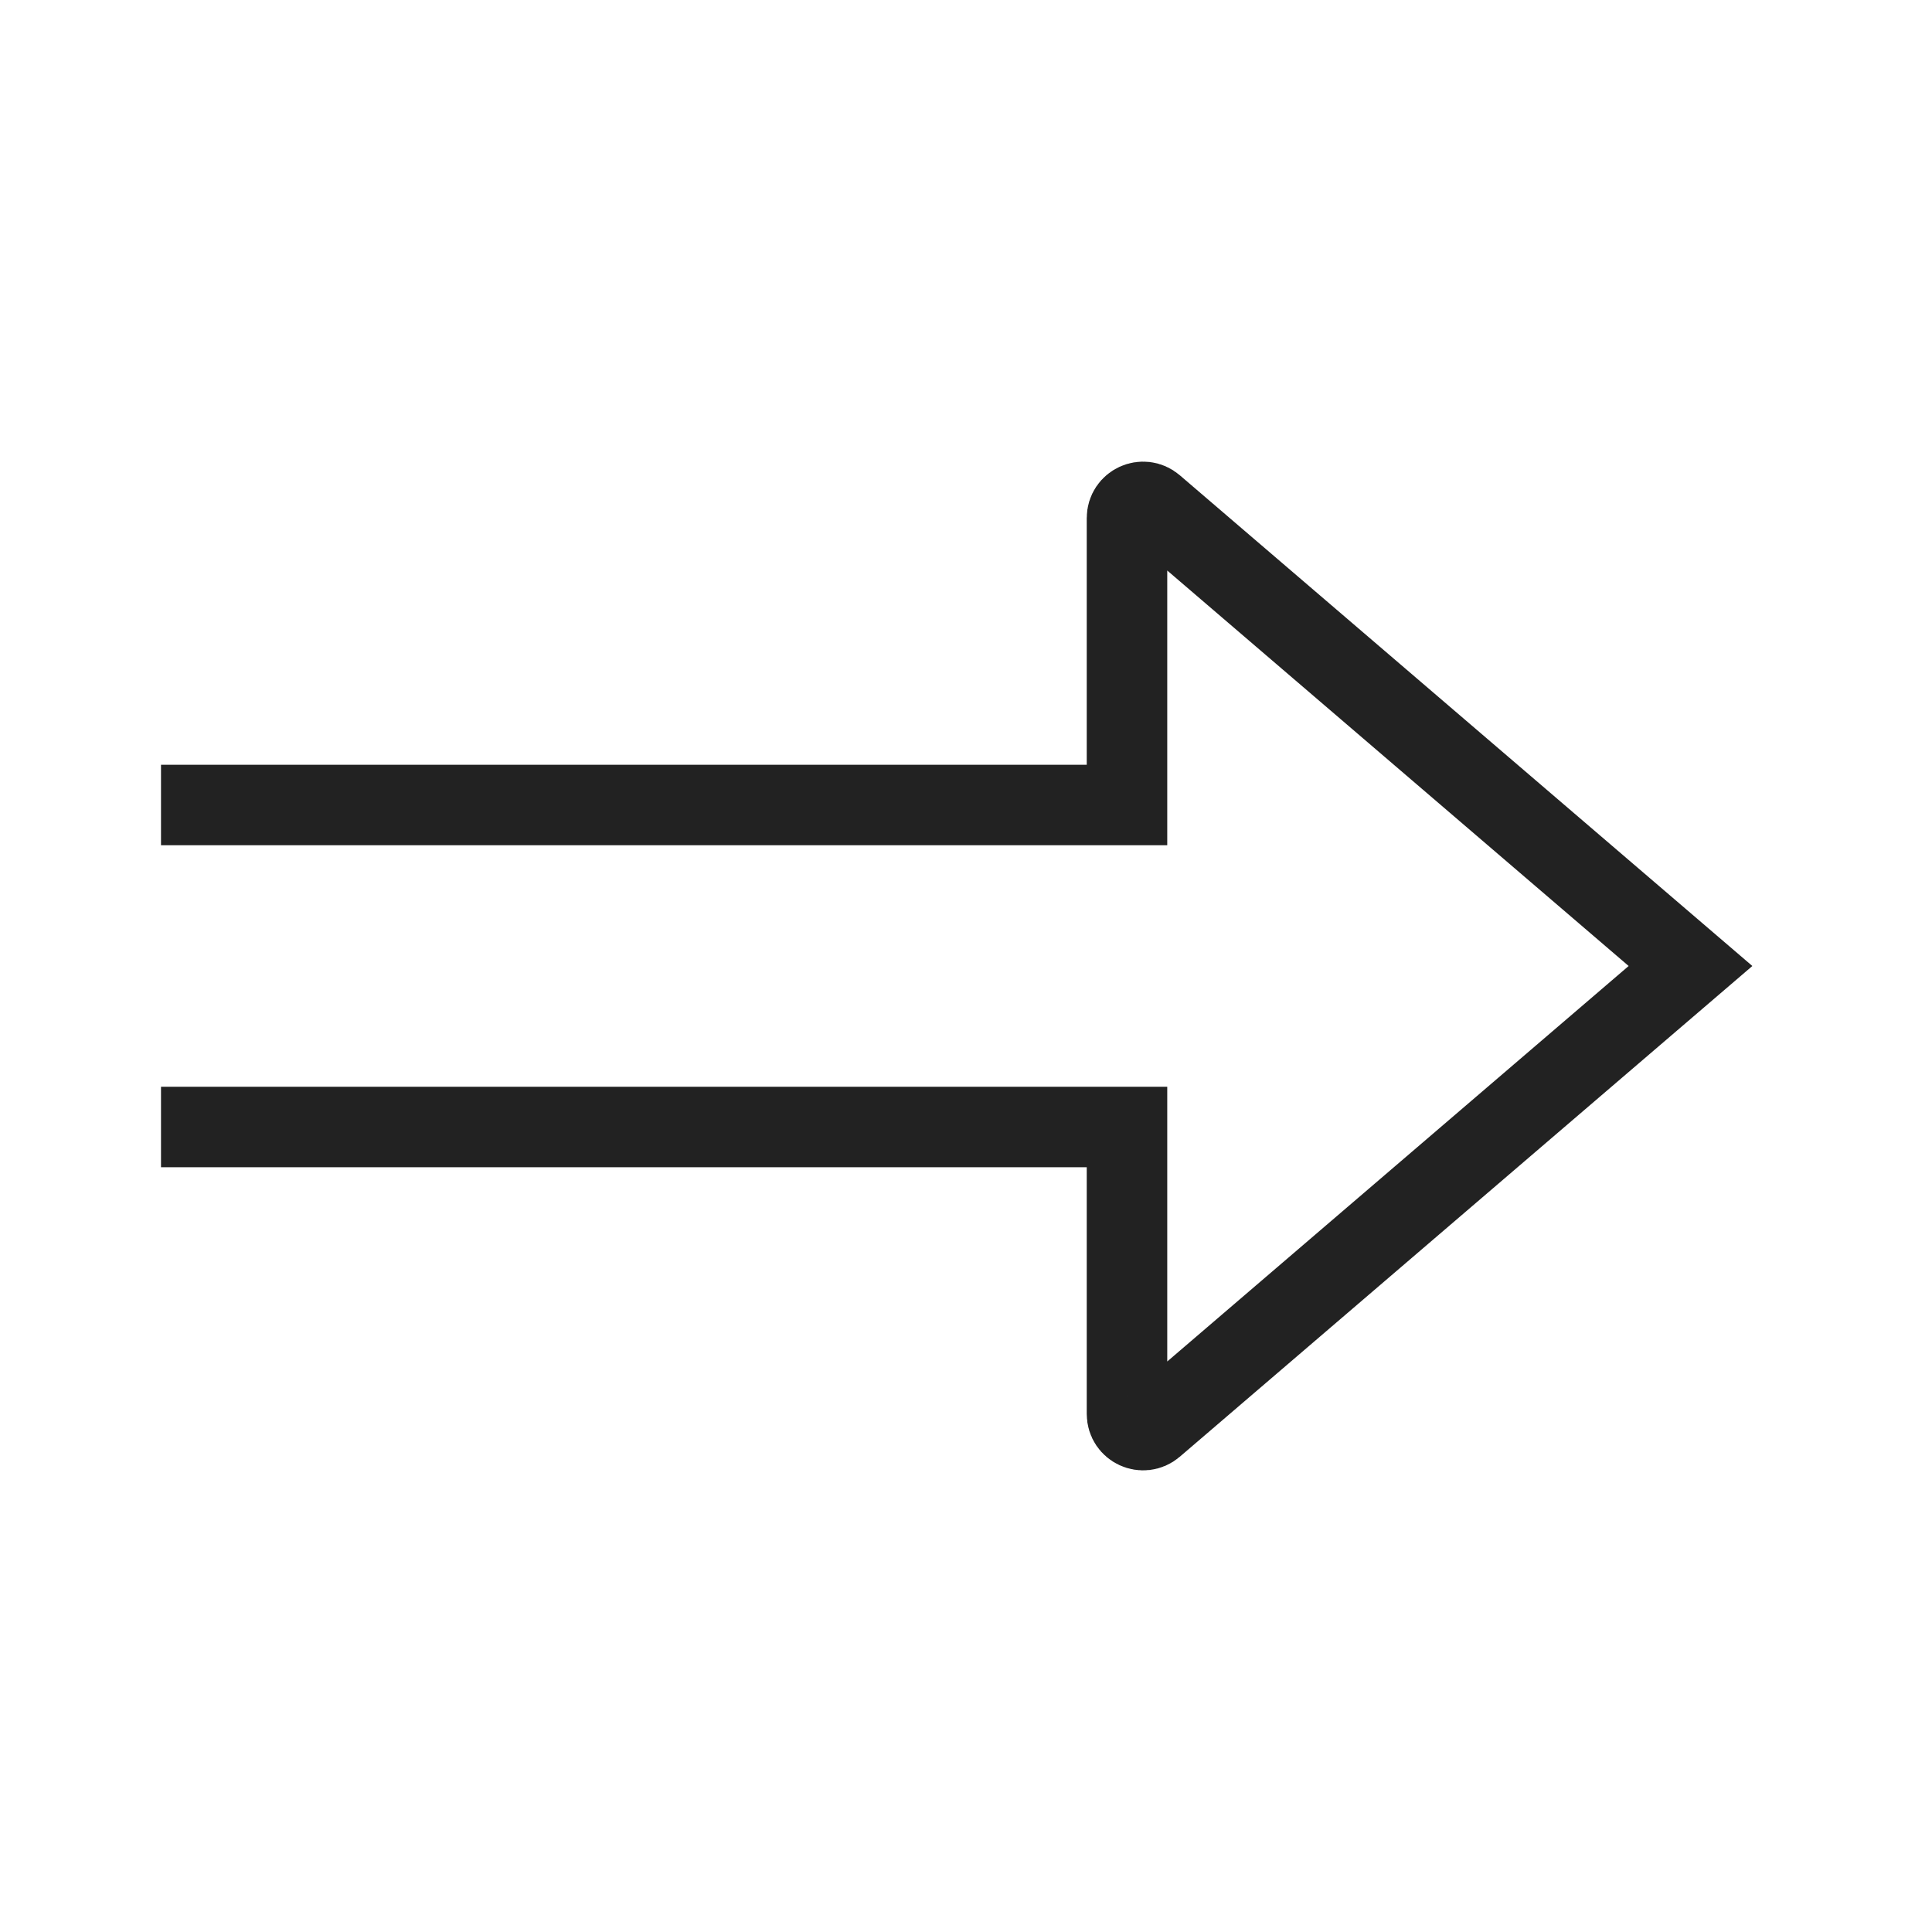 <?xml version="1.0" encoding="utf-8"?>
<svg width="800px" height="800px" viewBox="0 0 24 24" fill="none" xmlns="http://www.w3.org/2000/svg">
<path d="M2 10H14V6.435C14 6.264 14.2 6.172 14.33 6.283L21 12L14.33 17.717C14.2 17.828 14 17.736 14 17.565V14H2" stroke="#222222"/>
</svg>